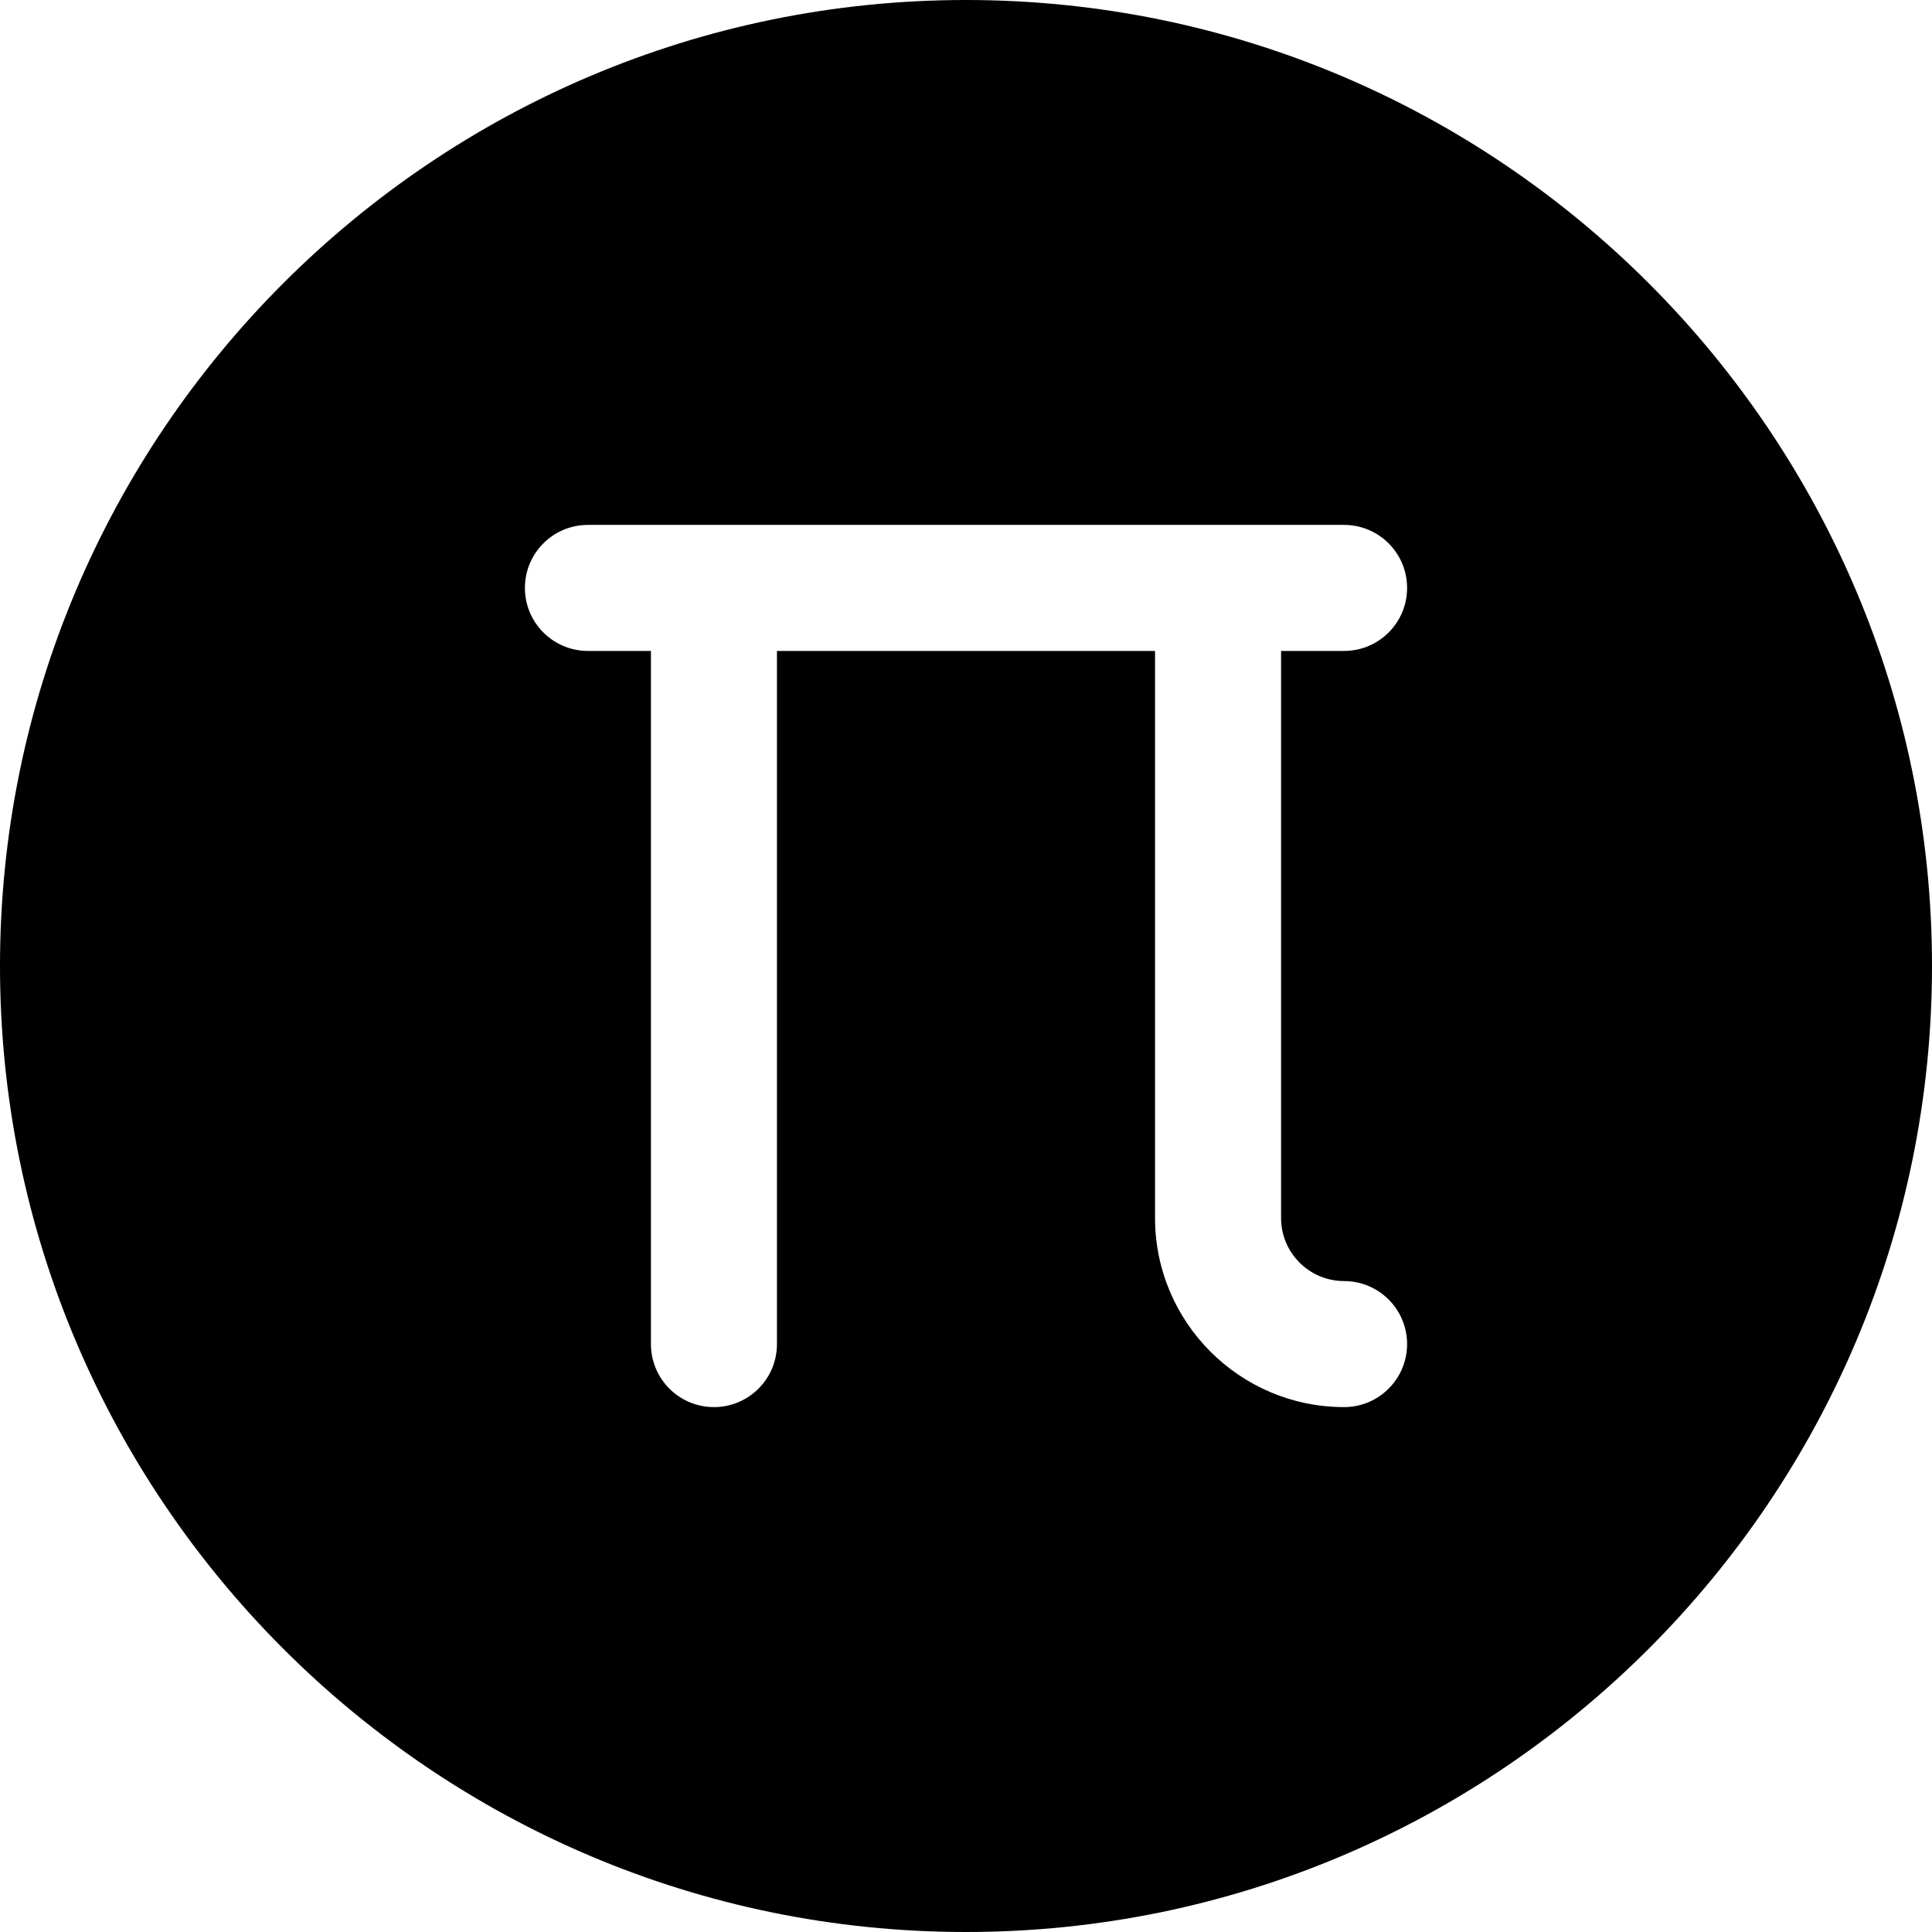 <?xml version="1.0" encoding="iso-8859-1"?>
<!-- Generator: Adobe Illustrator 19.0.0, SVG Export Plug-In . SVG Version: 6.00 Build 0)  -->
<svg version="1.1" id="Layer_1" xmlns="http://www.w3.org/2000/svg" xmlns:xlink="http://www.w3.org/1999/xlink" x="0px" y="0px"
	 viewBox="0 0 512 512" style="enable-background:new 0 0 512 512;" xml:space="preserve">
<g>
	<g>
		<path d="M256,0C114.844,0,0,114.839,0,256s114.844,256,256,256s256-114.839,256-256S397.156,0,256,0z M356.196,339.496
			c9.219,0,16.699,7.475,16.699,16.699c0,9.225-7.48,16.699-16.699,16.699c-27.625,0-50.098-22.473-50.098-50.098V172.504H205.902
			v183.692c0,9.225-7.48,16.699-16.699,16.699s-16.699-7.475-16.699-16.699V172.504h-16.699c-9.219,0-16.699-7.475-16.699-16.699
			s7.48-16.699,16.699-16.699h200.391c9.219,0,16.699,7.475,16.699,16.699s-7.48,16.699-16.699,16.699h-16.699v150.294
			C339.496,332.005,346.988,339.496,356.196,339.496z"/>
	</g>
</g>
<g>
</g>
<g>
</g>
<g>
</g>
<g>
</g>
<g>
</g>
<g>
</g>
<g>
</g>
<g>
</g>
<g>
</g>
<g>
</g>
<g>
</g>
<g>
</g>
<g>
</g>
<g>
</g>
<g>
</g>
</svg>
